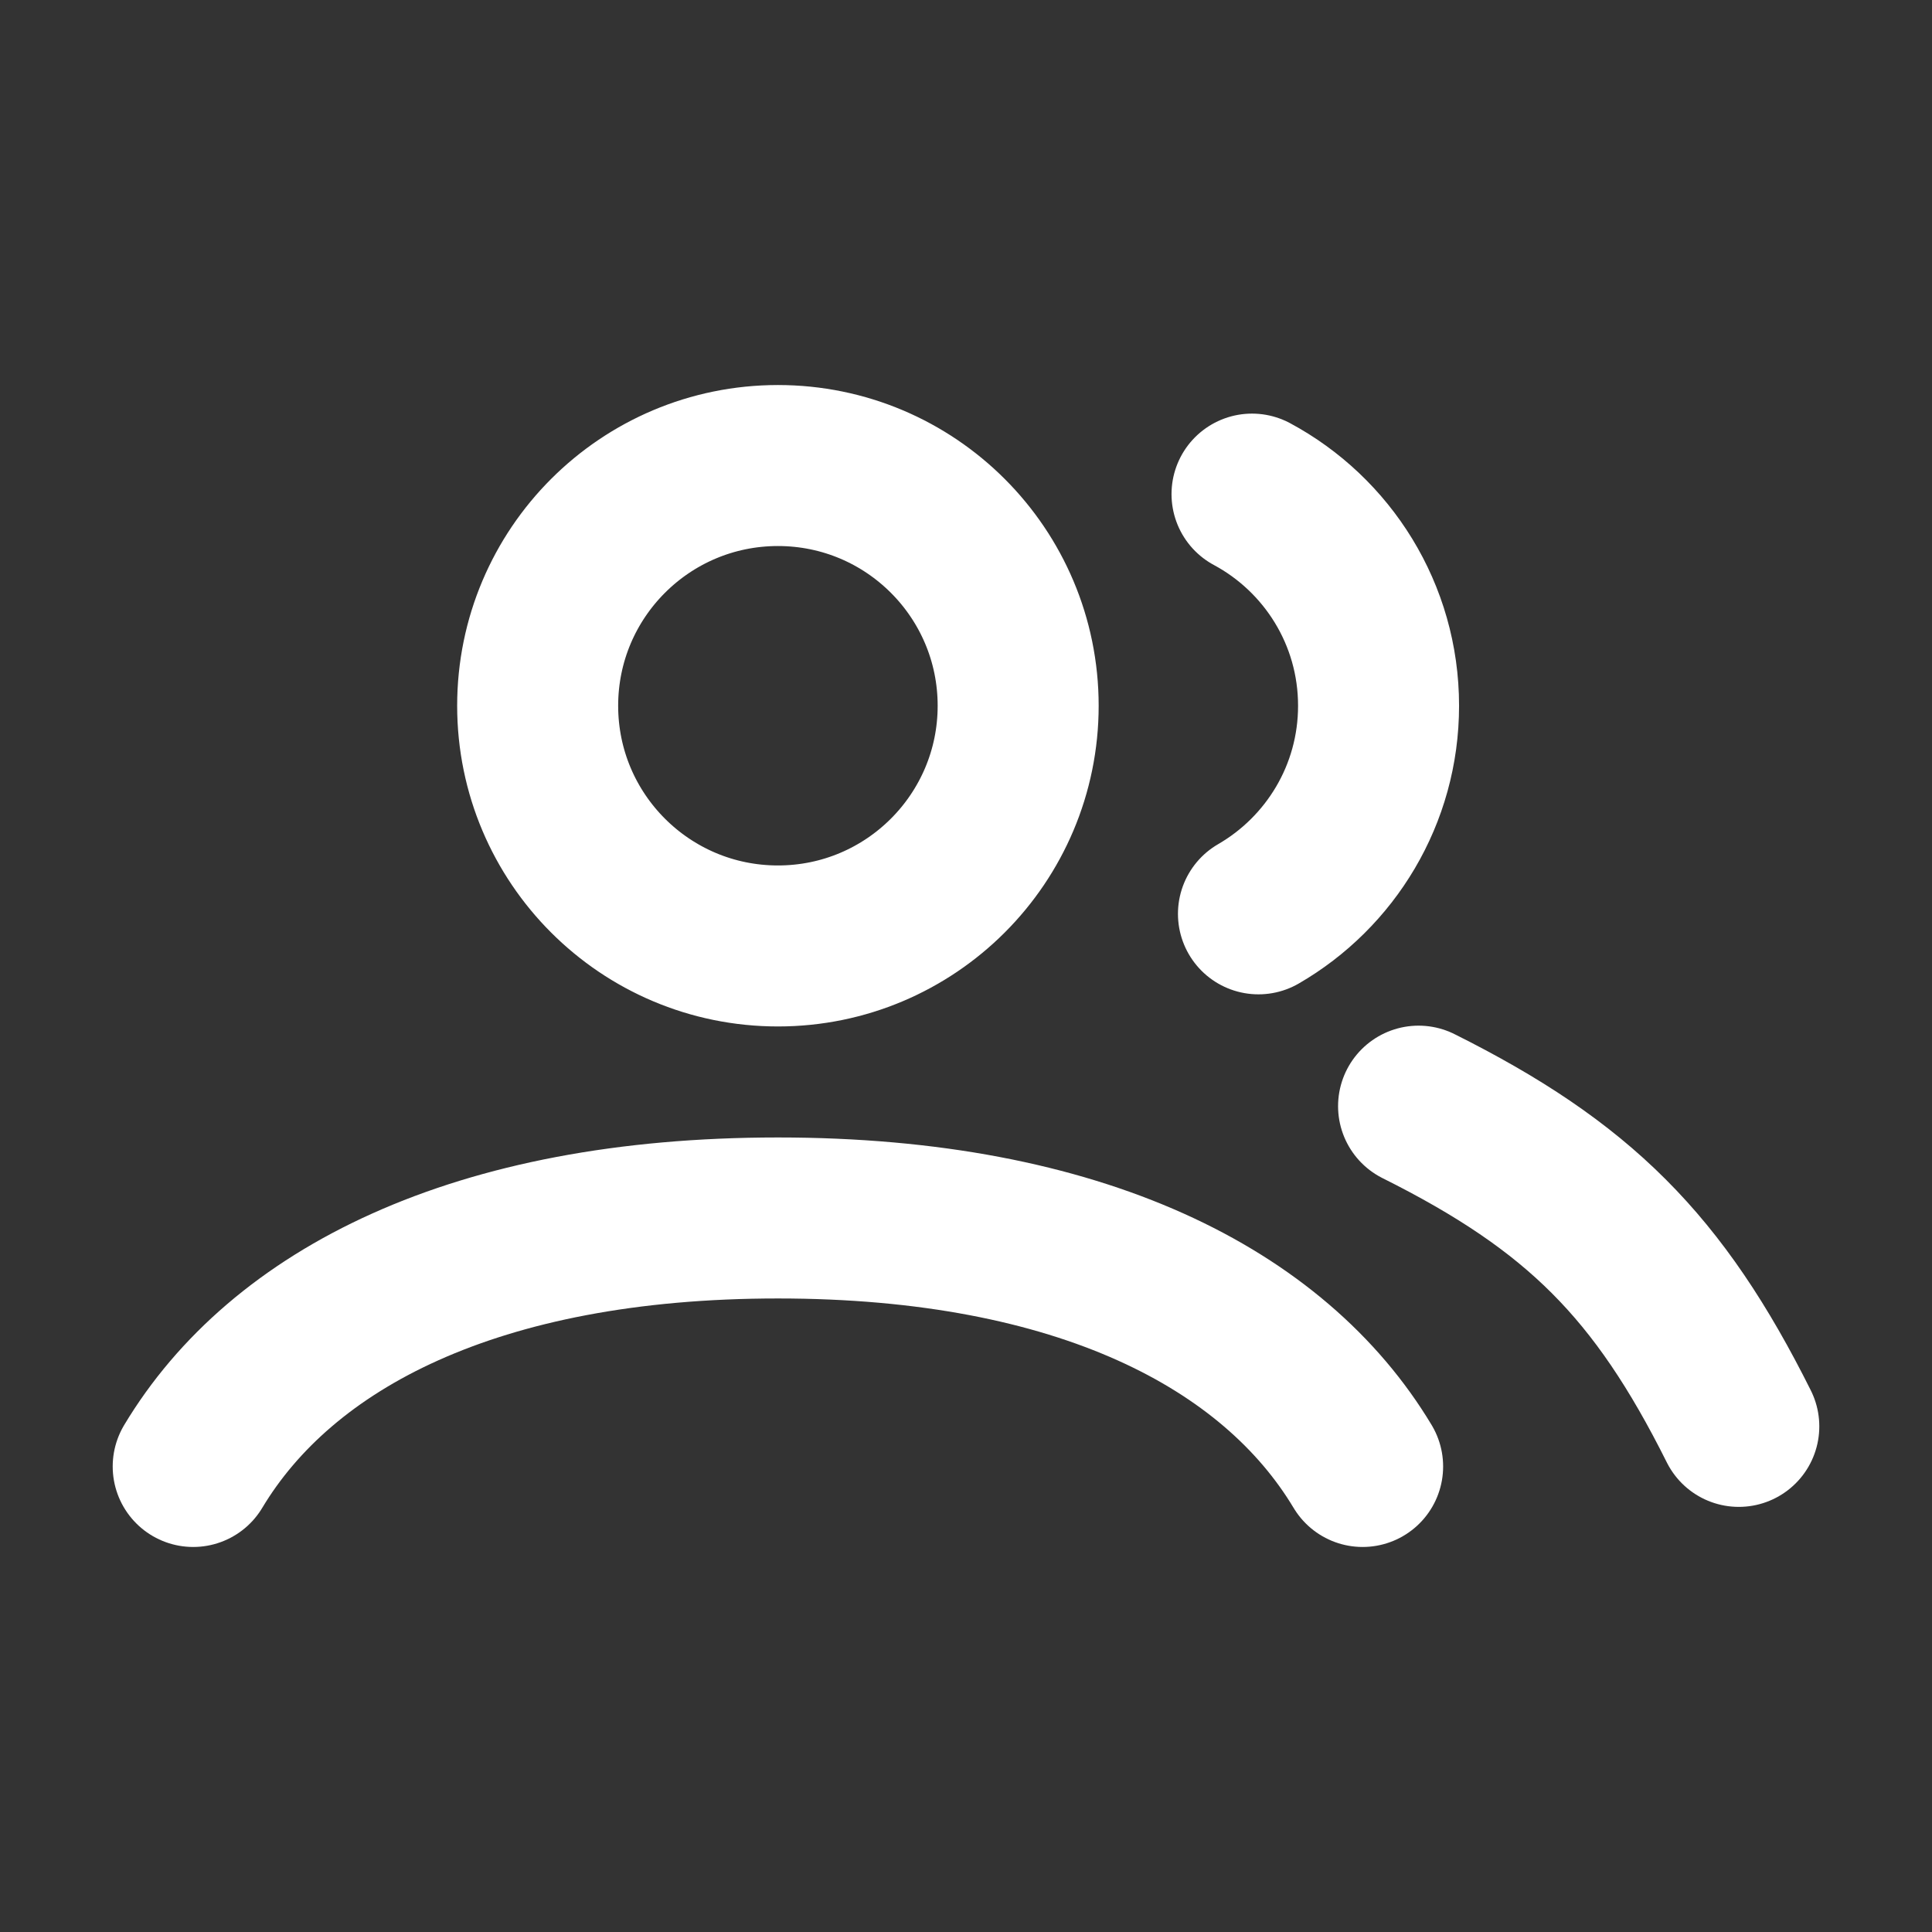 <svg width="24" height="24" viewBox="0 0 24 24" fill="none" xmlns="http://www.w3.org/2000/svg">
<rect x="0" y="0" width="24" height="24" fill="#333333" stroke="none"/>
<g id="users-profiles-03">
<path id="Icon" d="M2.4 18.217C3.499 16.384 5.907 15.13 9.664 15.13C13.42 15.13 15.828 16.384 16.927 18.217M17.622 13.741C19.611 14.735 20.606 15.73 21.6 17.719M15.553 6.138C16.489 6.641 17.125 7.63 17.125 8.767C17.125 9.872 16.525 10.836 15.633 11.352M12.648 8.767C12.648 10.415 11.312 11.751 9.664 11.751C8.015 11.751 6.679 10.415 6.679 8.767C6.679 7.119 8.015 5.783 9.664 5.783C11.312 5.783 12.648 7.119 12.648 8.767Z" stroke="white" stroke-width="2" stroke-linecap="round"/>
</g>
</svg>

